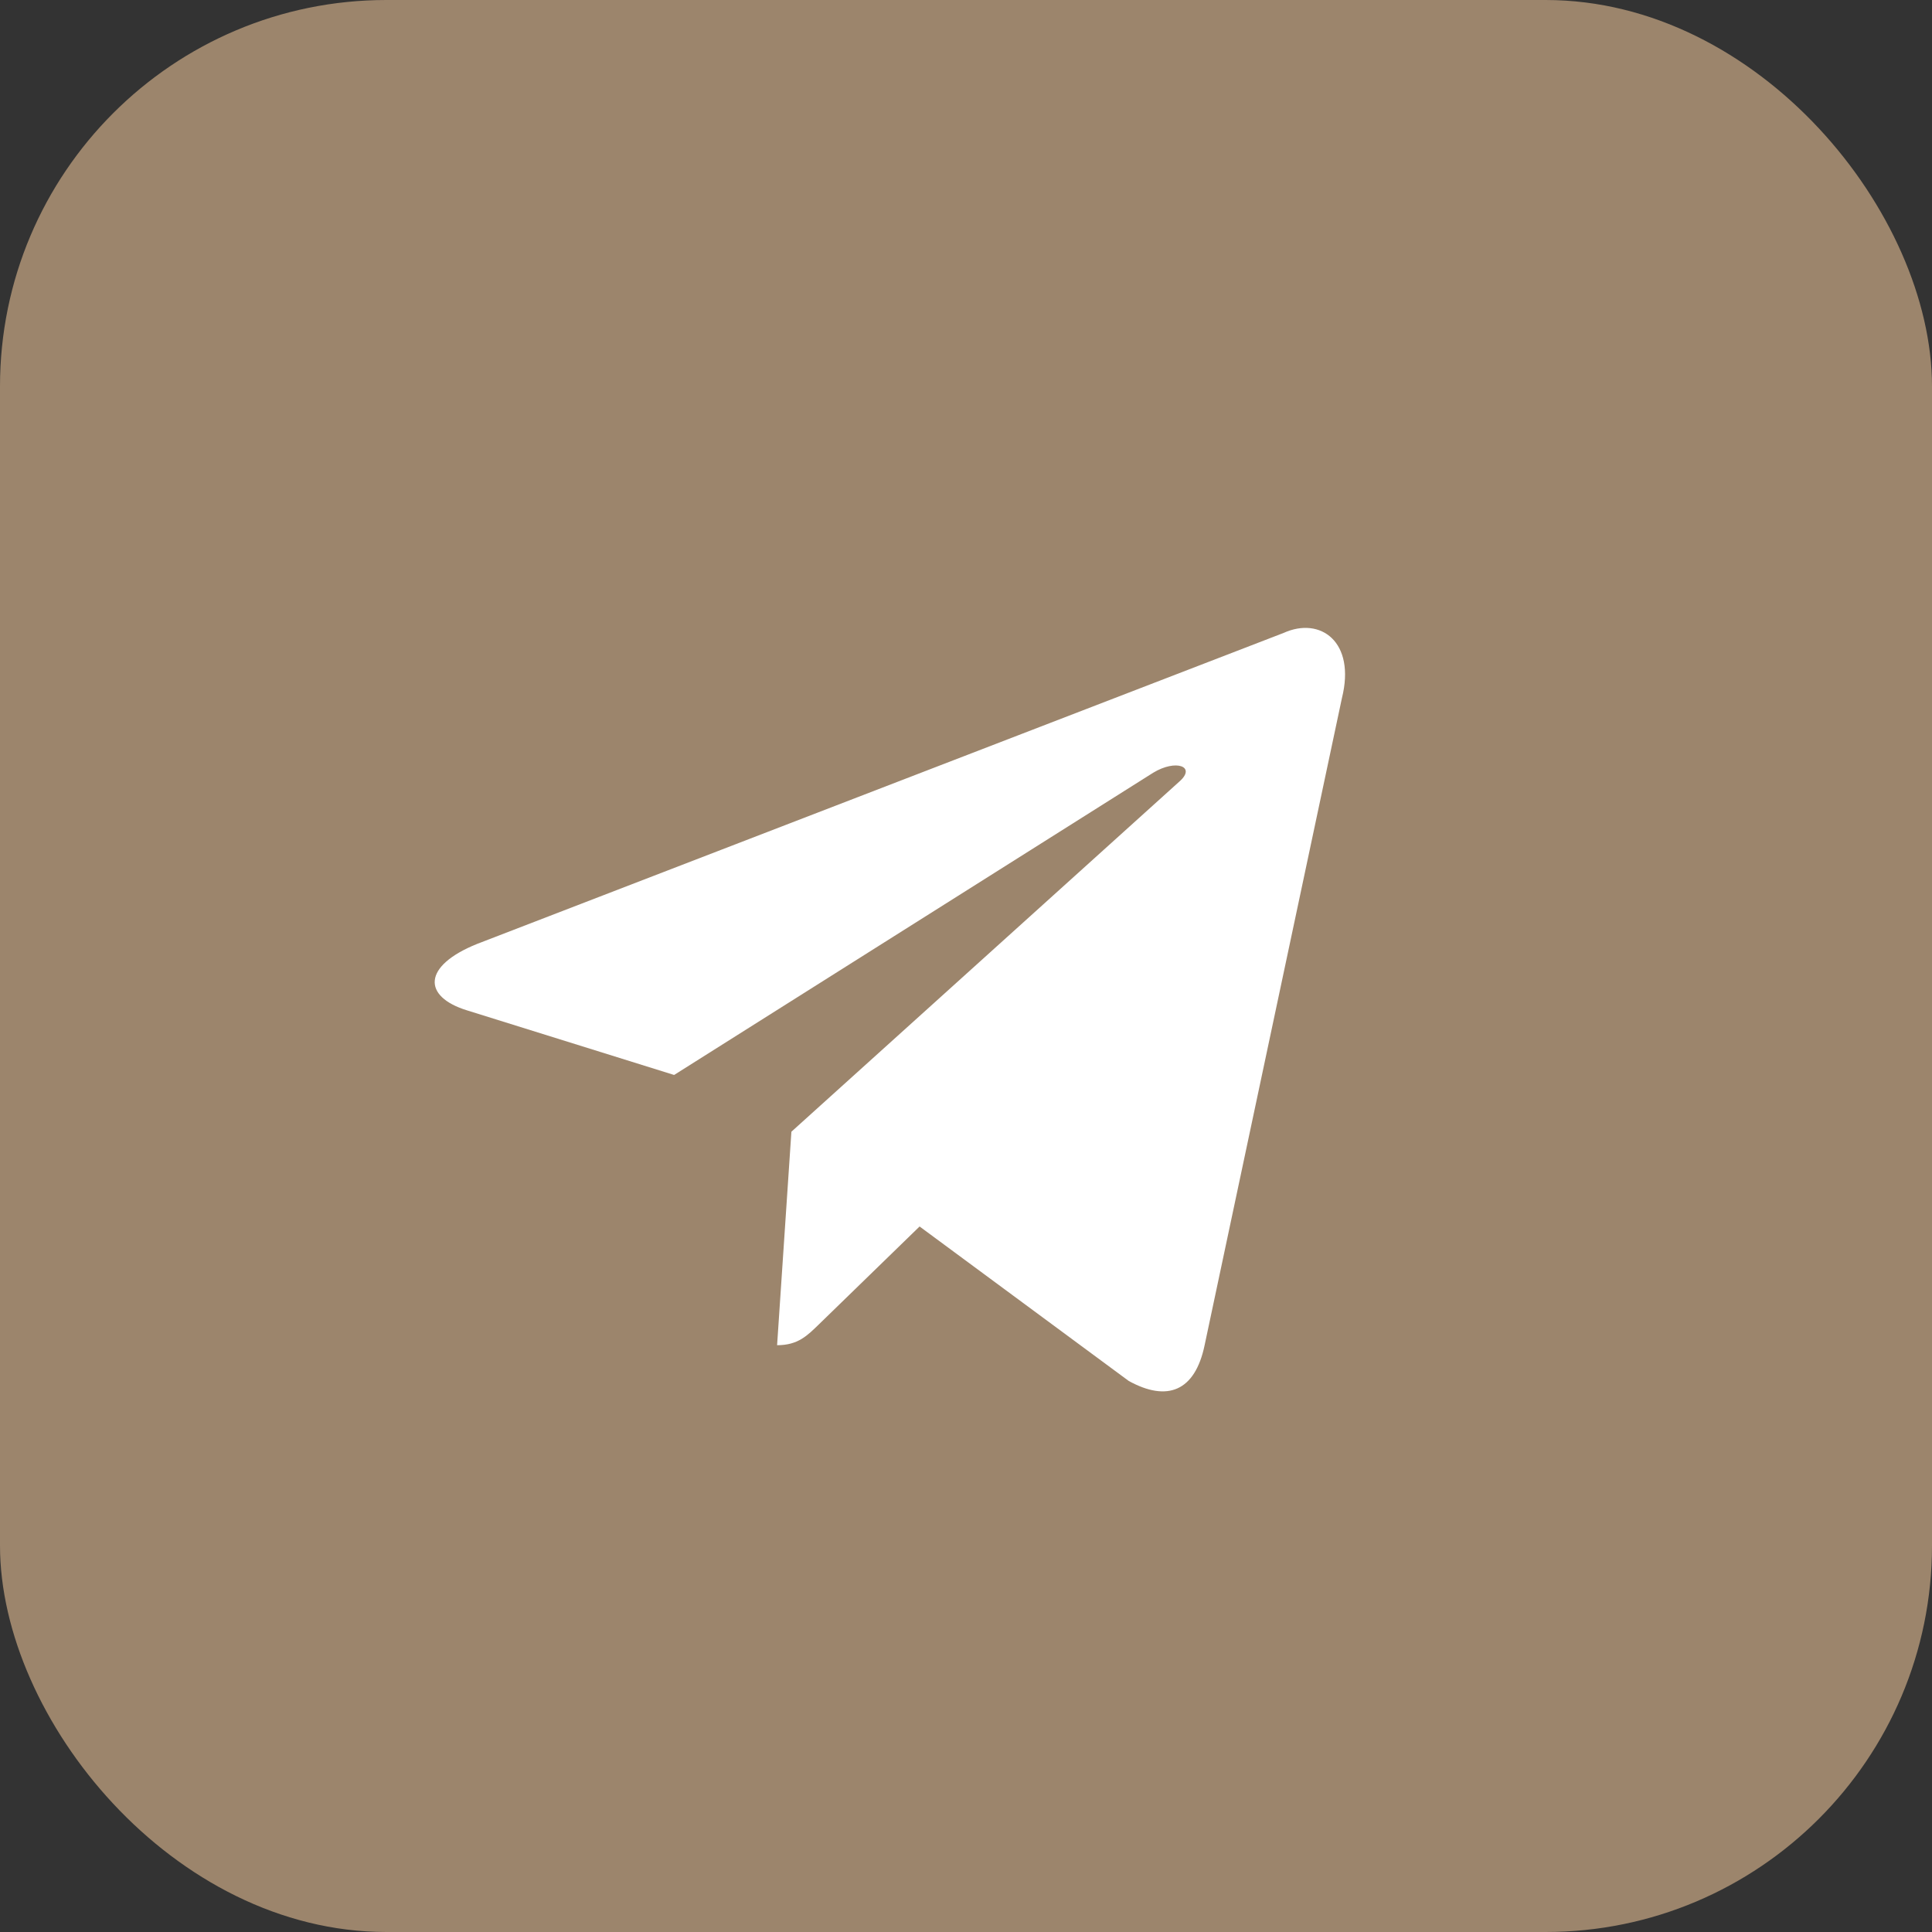 <?xml version="1.0" encoding="UTF-8"?> <svg xmlns="http://www.w3.org/2000/svg" width="40" height="40" viewBox="0 0 40 40" fill="none"><rect x="0" y="0" width="40" height="40" fill="#333333" stroke="none"/><rect width="40" height="40" rx="8" fill="#9C856C"></rect><path d="M26.576 13.104L9.88 19.542C8.741 20 8.747 20.635 9.671 20.919L13.957 22.256L23.875 15.999C24.344 15.713 24.773 15.867 24.42 16.179L16.385 23.431L16.089 27.851C16.523 27.851 16.714 27.652 16.957 27.417L19.039 25.393L23.369 28.591C24.168 29.031 24.741 28.805 24.94 27.852L27.783 14.454C28.074 13.288 27.338 12.759 26.576 13.104Z" fill="white"></path></svg> 